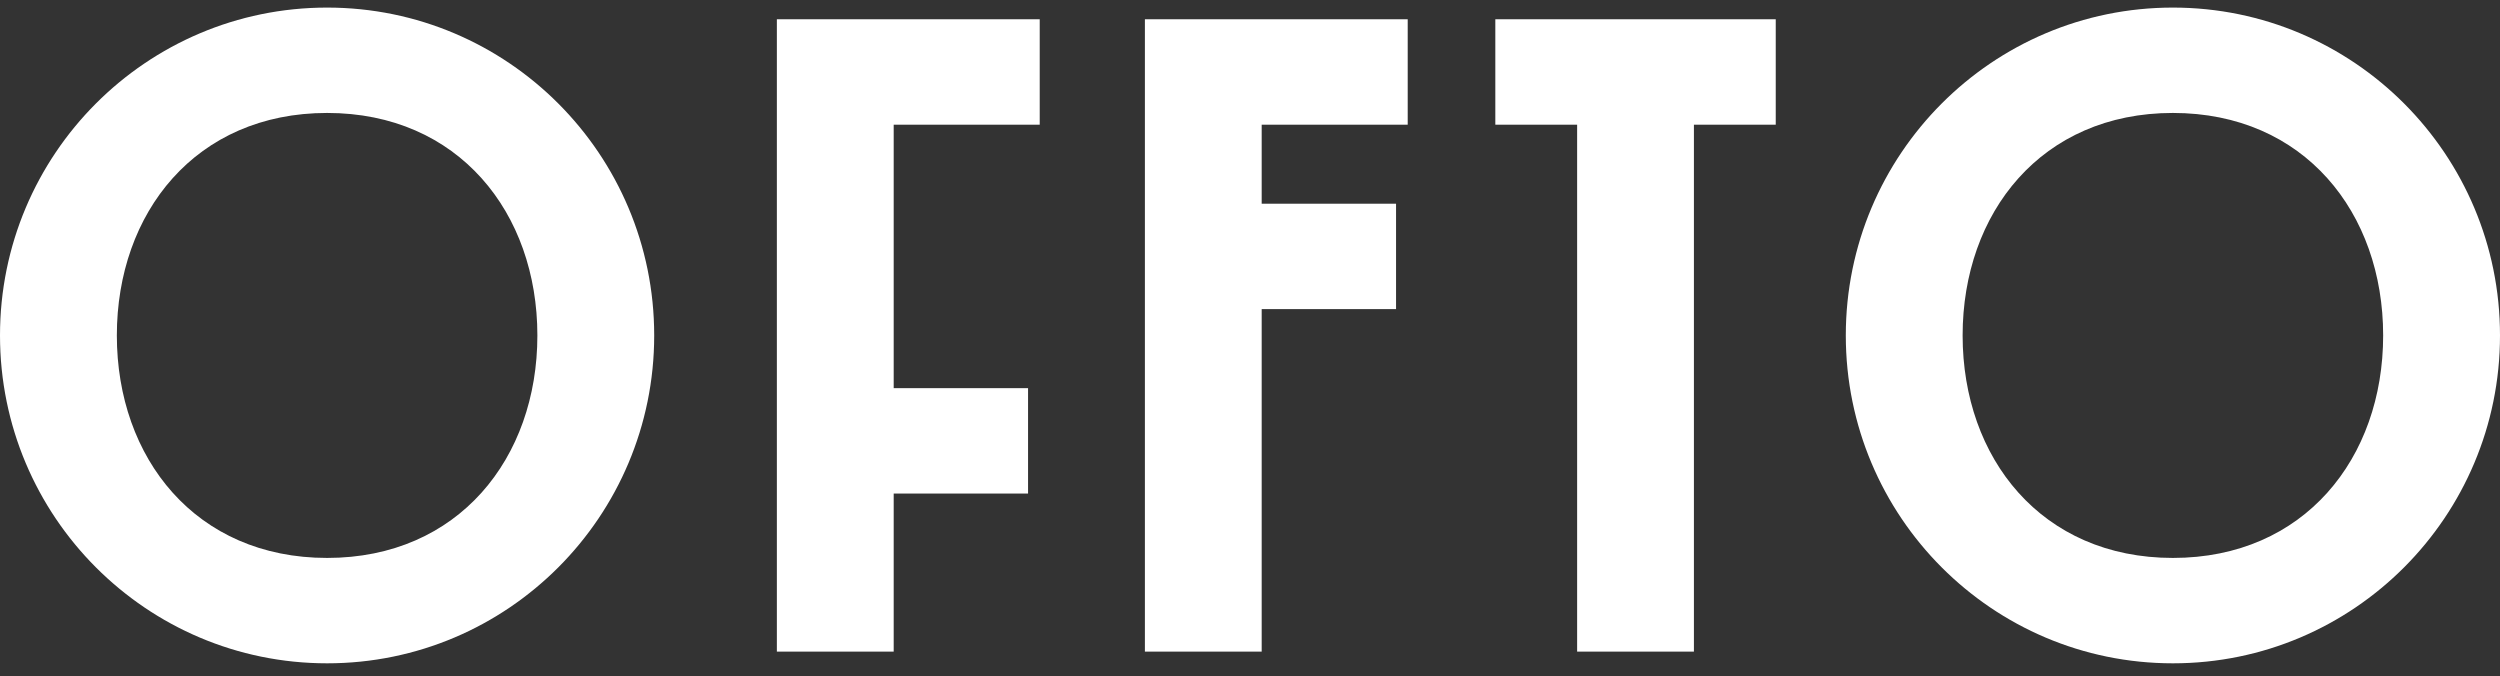 <svg width="122" height="33" viewBox="0 0 122 33" fill="none" xmlns="http://www.w3.org/2000/svg">
<rect x="0" y="0" width="122" height="33" fill="#333333" stroke="none"/>
<g clip-path="url(#clip0_15627_1150)">
<path d="M15.963 0.37C7.148 0.37 0 7.534 0 16.37C0 25.206 7.148 32.37 15.963 32.37C24.778 32.37 31.925 25.206 31.925 16.37C31.925 7.534 24.778 0.37 15.963 0.37ZM15.963 27.227C9.549 27.227 5.702 22.357 5.702 16.37C5.702 10.383 9.549 5.512 15.963 5.512C22.376 5.512 26.224 10.383 26.224 16.37C26.224 22.357 22.376 27.227 15.963 27.227Z" fill="white"/>
<path d="M37.911 0.94V31.799H43.612V24.085H50.169V18.942H43.612V6.085H50.738V0.94H37.911Z" fill="white"/>
<path d="M55.871 0.94V31.799H61.57V15.084H68.127V9.941H61.57V6.085H68.696V0.94H55.871Z" fill="white"/>
<path d="M72.972 0.94V6.085H76.964V31.799H82.663V6.085H86.656V0.94H72.972Z" fill="white"/>
<path d="M106.037 0.37C97.222 0.37 90.075 7.534 90.075 16.37C90.075 25.206 97.222 32.37 106.037 32.37C114.852 32.37 122 25.206 122 16.37C122 7.534 114.854 0.37 106.037 0.37ZM106.037 27.227C99.624 27.227 95.776 22.357 95.776 16.37C95.776 10.383 99.624 5.512 106.037 5.512C112.451 5.512 116.298 10.383 116.298 16.37C116.298 22.357 112.451 27.227 106.037 27.227Z" fill="white"/>
</g>
<defs>
<clipPath id="clip0_15627_1150">
<rect width="122" height="32" fill="white" transform="translate(0 0.37)"/>
</clipPath>
</defs>
</svg>
